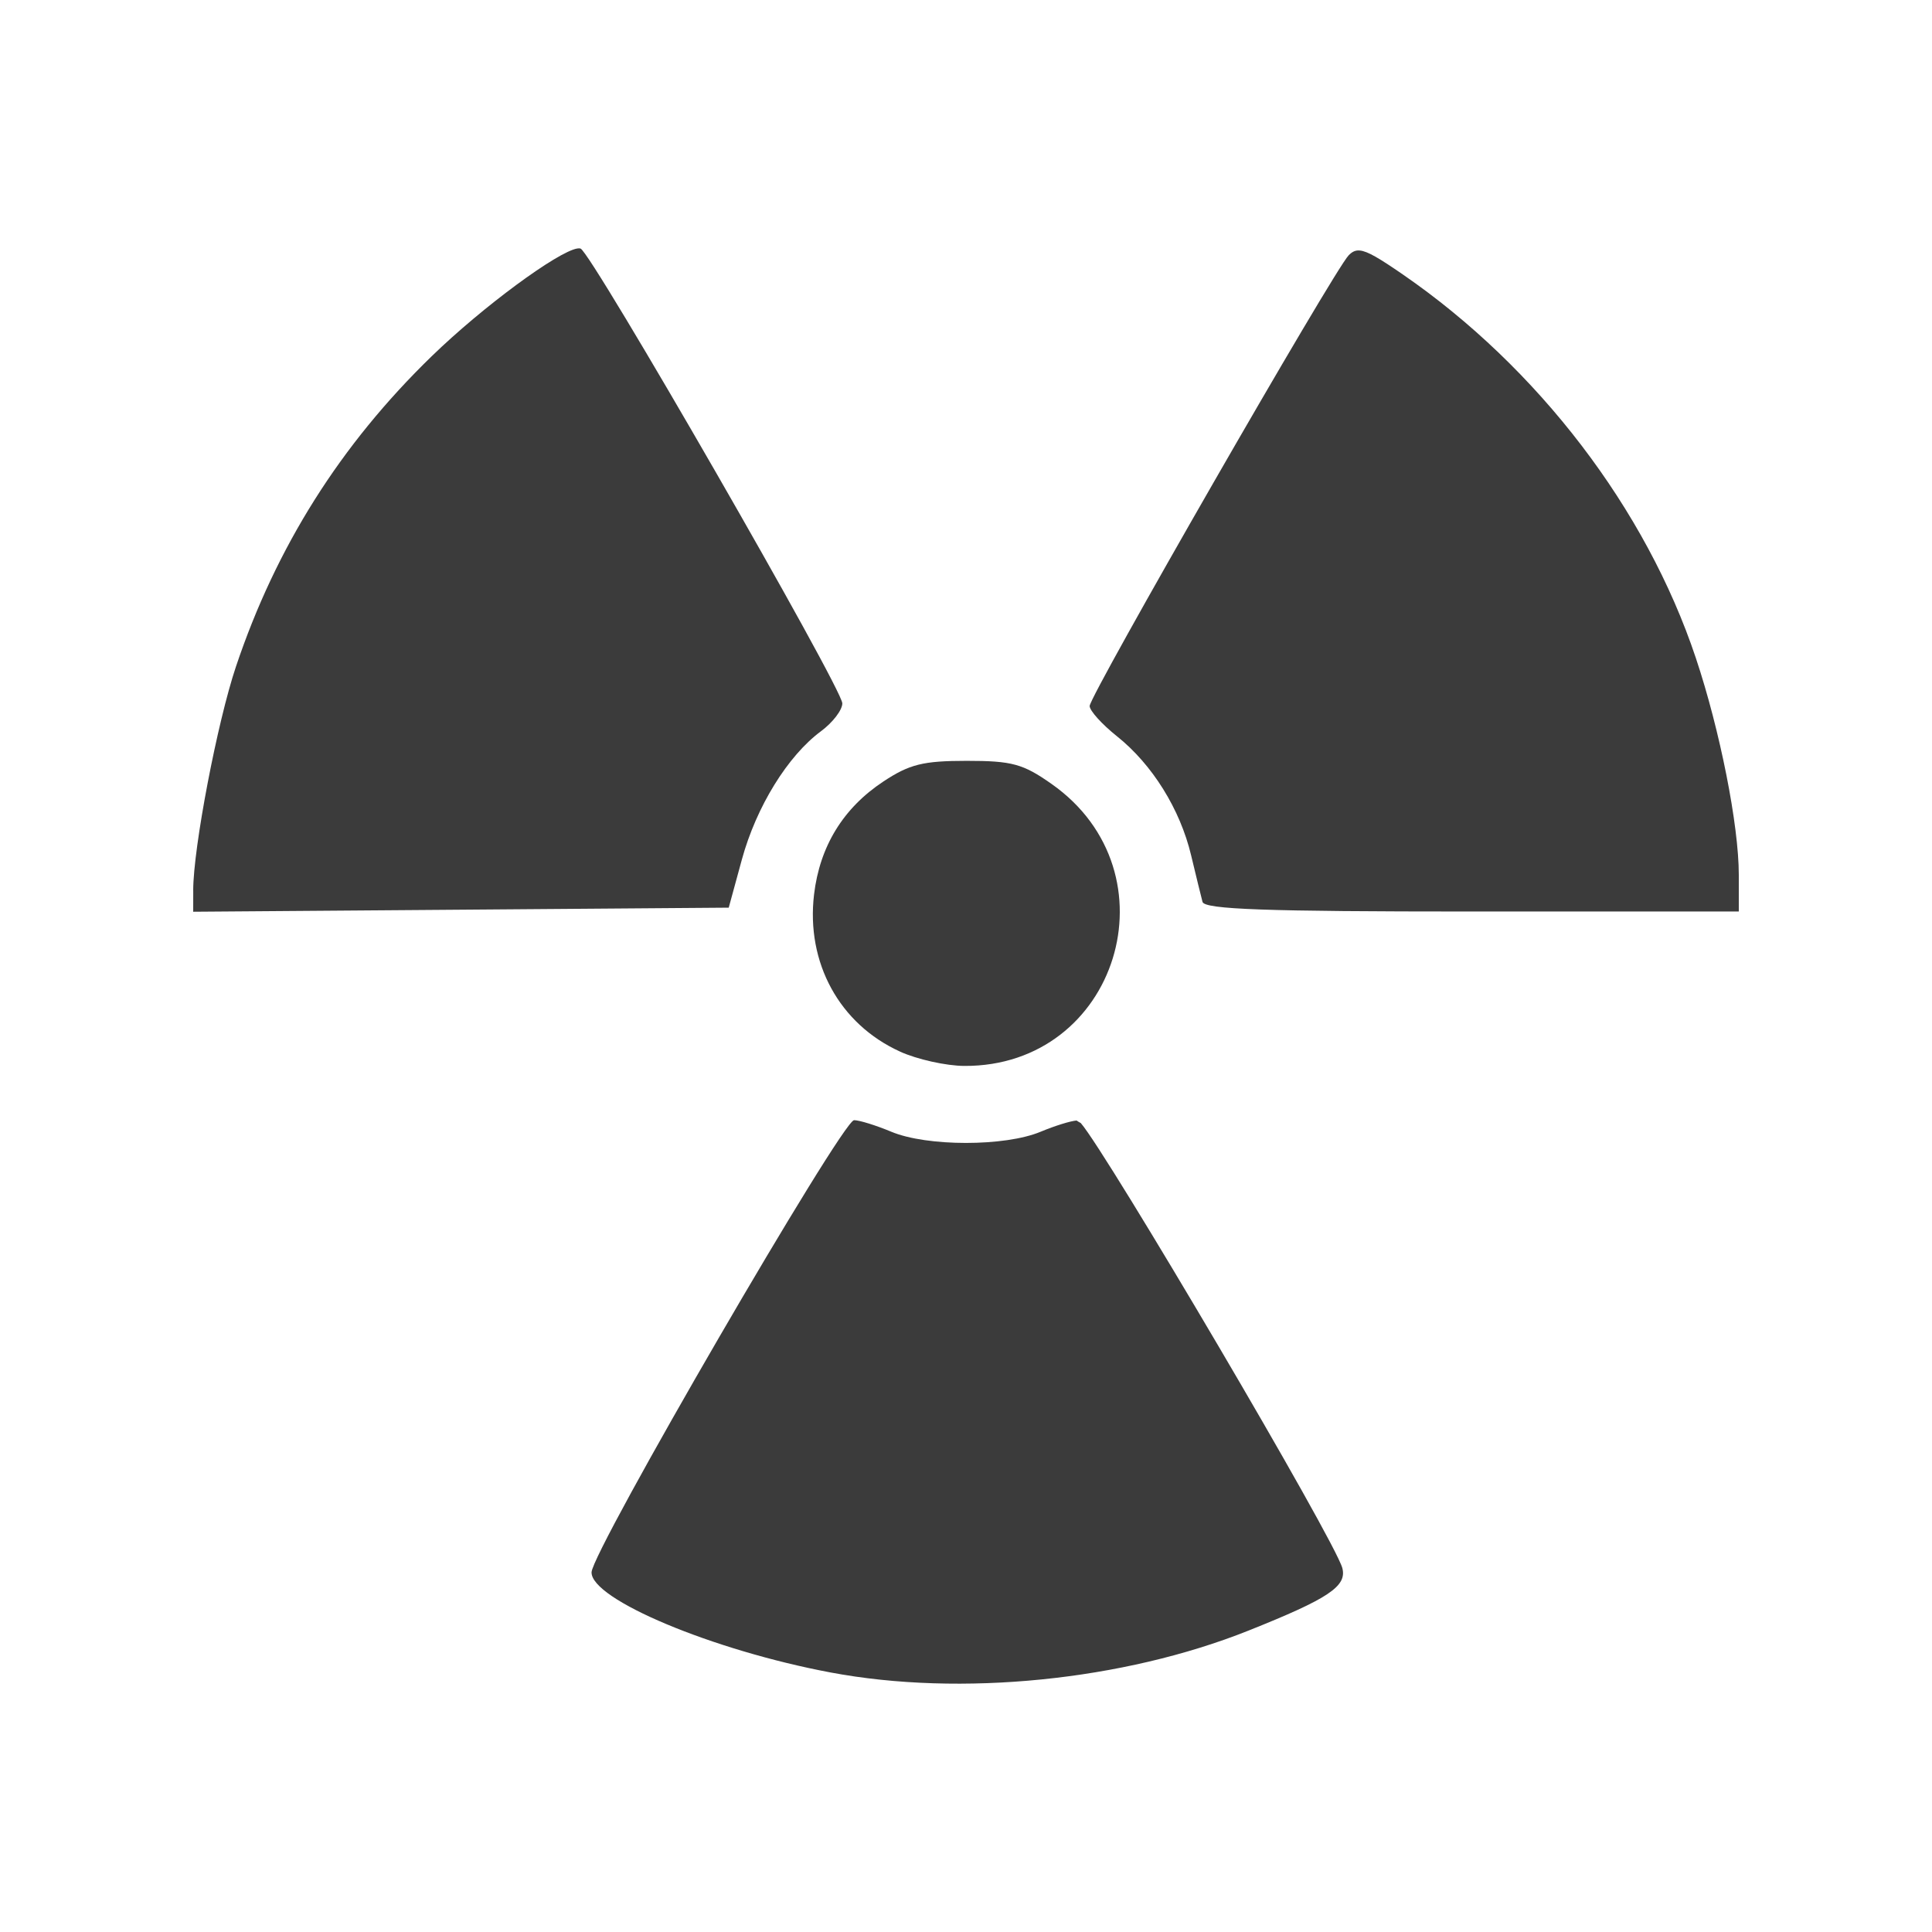 <svg version="1.1" width="100" height="100" xmlns="http://www.w3.org/2000/svg" style="background-color: rgb(250, 255, 229);" viewBox="0 0 100 100"><svg height="100" width="100" version="1.1" viewBox="0 0 100 100" data-fname="radiacion_7.svg" ica="0" style="background-color: rgb(250, 255, 229);"><g id="g4653" transform="translate(0,0) scale(1,1) rotate(0,50,50)" scale="1.0" xtranslate="0" ytranslate="0"><path style="fill: rgb(59, 59, 59);" d="m50.035 39.381c-2.254 0-2.96.175-4.316 1.072-2.075 1.373-3.289 3.355-3.584 5.846-.419 3.535 1.316 6.706 4.447 8.129v.002c.889.404 2.388.737 3.33.742 7.932.041 11.043-9.999 4.522-14.592-1.485-1.046-2.05-1.199-4.399-1.199z" idkol="ikol0"/><path style="fill: rgb(59, 59, 59);" d="m29.885 12.861c-1.02.163-4.888 3.003-7.547 5.584-4.717 4.58-8.043 9.855-10.125 16.057-.967 2.881-2.21 9.384-2.213 11.584h.002l-.002 1.105 13.859-.105 13.86-.106.681-2.494c.748-2.731 2.372-5.365 4.094-6.638.608-.450 1.105-1.098 1.104-1.442-.004-.790-12.99-23.354-13.549-23.541-.042-.014-.096-.015-.164-.004zm40.504.106c-.241-.024-.407.068-.584.250-.759.776-13.405 22.783-13.405 23.326 0 .241.634.945 1.411 1.564 1.83 1.461 3.271 3.773 3.841 6.164.251 1.05.517 2.135.590 2.411.110.386 3.244.498 13.946.498h13.812v-1.899c0-2.566-.973-7.48-2.223-11.222-2.576-7.715-8.168-15.032-15.177-19.86-1.203-.828-1.81-1.193-2.211-1.232zm-26.182 45.013c-.613 0-13.559 22.294-13.588 23.399-.037 1.4 6.263 4.041 12.379 5.189 6.731 1.264 15.14.420 21.627-2.17 4.141-1.653 5.1-2.291 4.854-3.234-.377-1.438-12.199-21.505-13.538-23.035-.073-.040-.146-.080-.218-.131-.319.025-1.114.269-1.864.582-1.845.771-5.877.771-7.722 0-.790-.330-1.658-0.6-1.93-0.6z" idkol="ikol1"/></g></svg></svg>